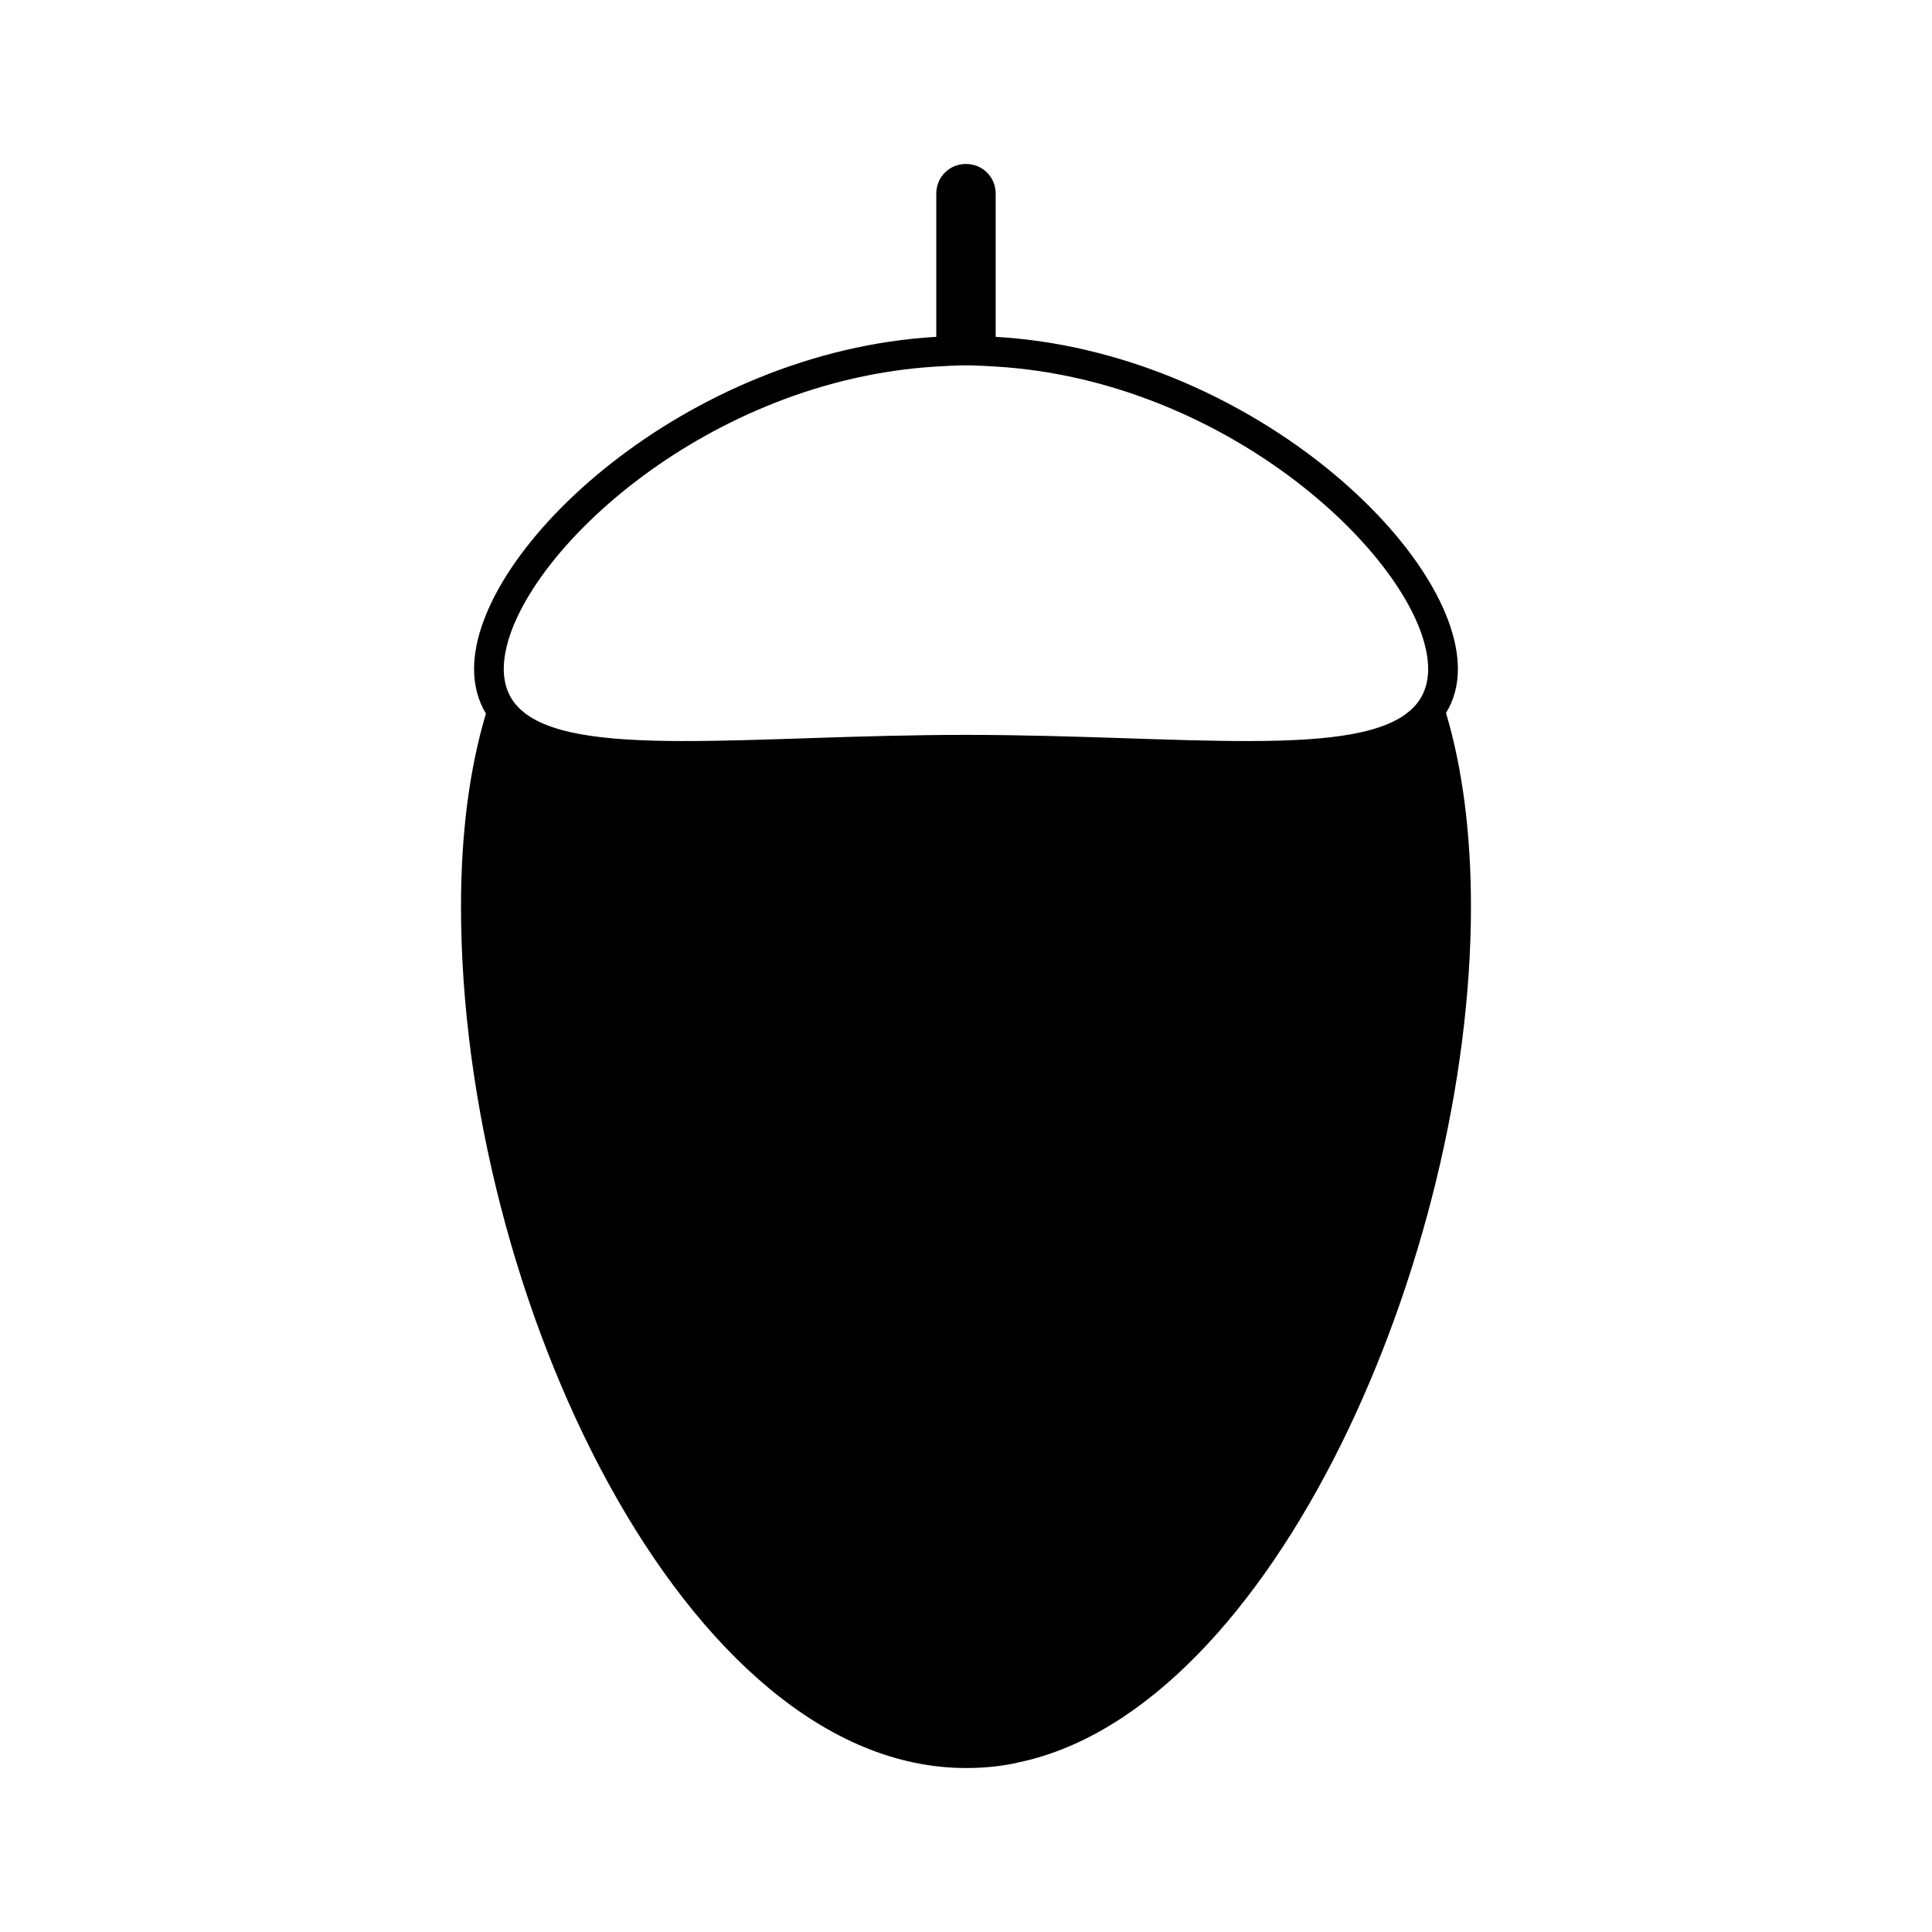 <?xml version="1.0" encoding="UTF-8"?>
<!-- Uploaded to: SVG Repo, www.svgrepo.com, Generator: SVG Repo Mixer Tools -->
<svg fill="#000000" width="800px" height="800px" version="1.1" viewBox="144 144 512 512" xmlns="http://www.w3.org/2000/svg">
 <path d="m527.21 332.93c2.047-3.305 3.148-7.242 3.148-11.652 0-31.961-56.363-84.23-122.49-88.008v-37.945c0-4.41-3.465-7.871-7.871-7.871-4.41 0-7.875 3.465-7.875 7.871v37.941c-66.125 3.781-122.49 56.051-122.49 88.012 0 4.41 1.102 8.5 3.148 11.809-4.406 14.801-6.609 31.961-6.609 51.168 0 103.44 59.672 228.29 133.82 228.29 4.879 0 9.762-0.473 14.328-1.574 67.227-14.484 119.5-133.82 119.5-226.71 0-19.207-2.207-36.527-6.613-51.324zm-135.09-91.789c2.676-0.156 5.195-0.316 7.871-0.316 2.676 0 5.195 0.156 7.871 0.316 60.457 3.621 108.95 48.648 114.14 75.57 0.316 1.574 0.473 3.148 0.473 4.566 0 4.25-1.418 7.715-3.938 10.234-13.699 14.012-61.559 7.242-118.55 7.242-56.992 0-104.86 6.769-118.55-7.242-2.519-2.519-3.934-5.984-3.934-10.234 0-1.418 0.156-2.992 0.473-4.566 5.191-26.922 53.684-71.949 114.14-75.57z"/>
</svg>